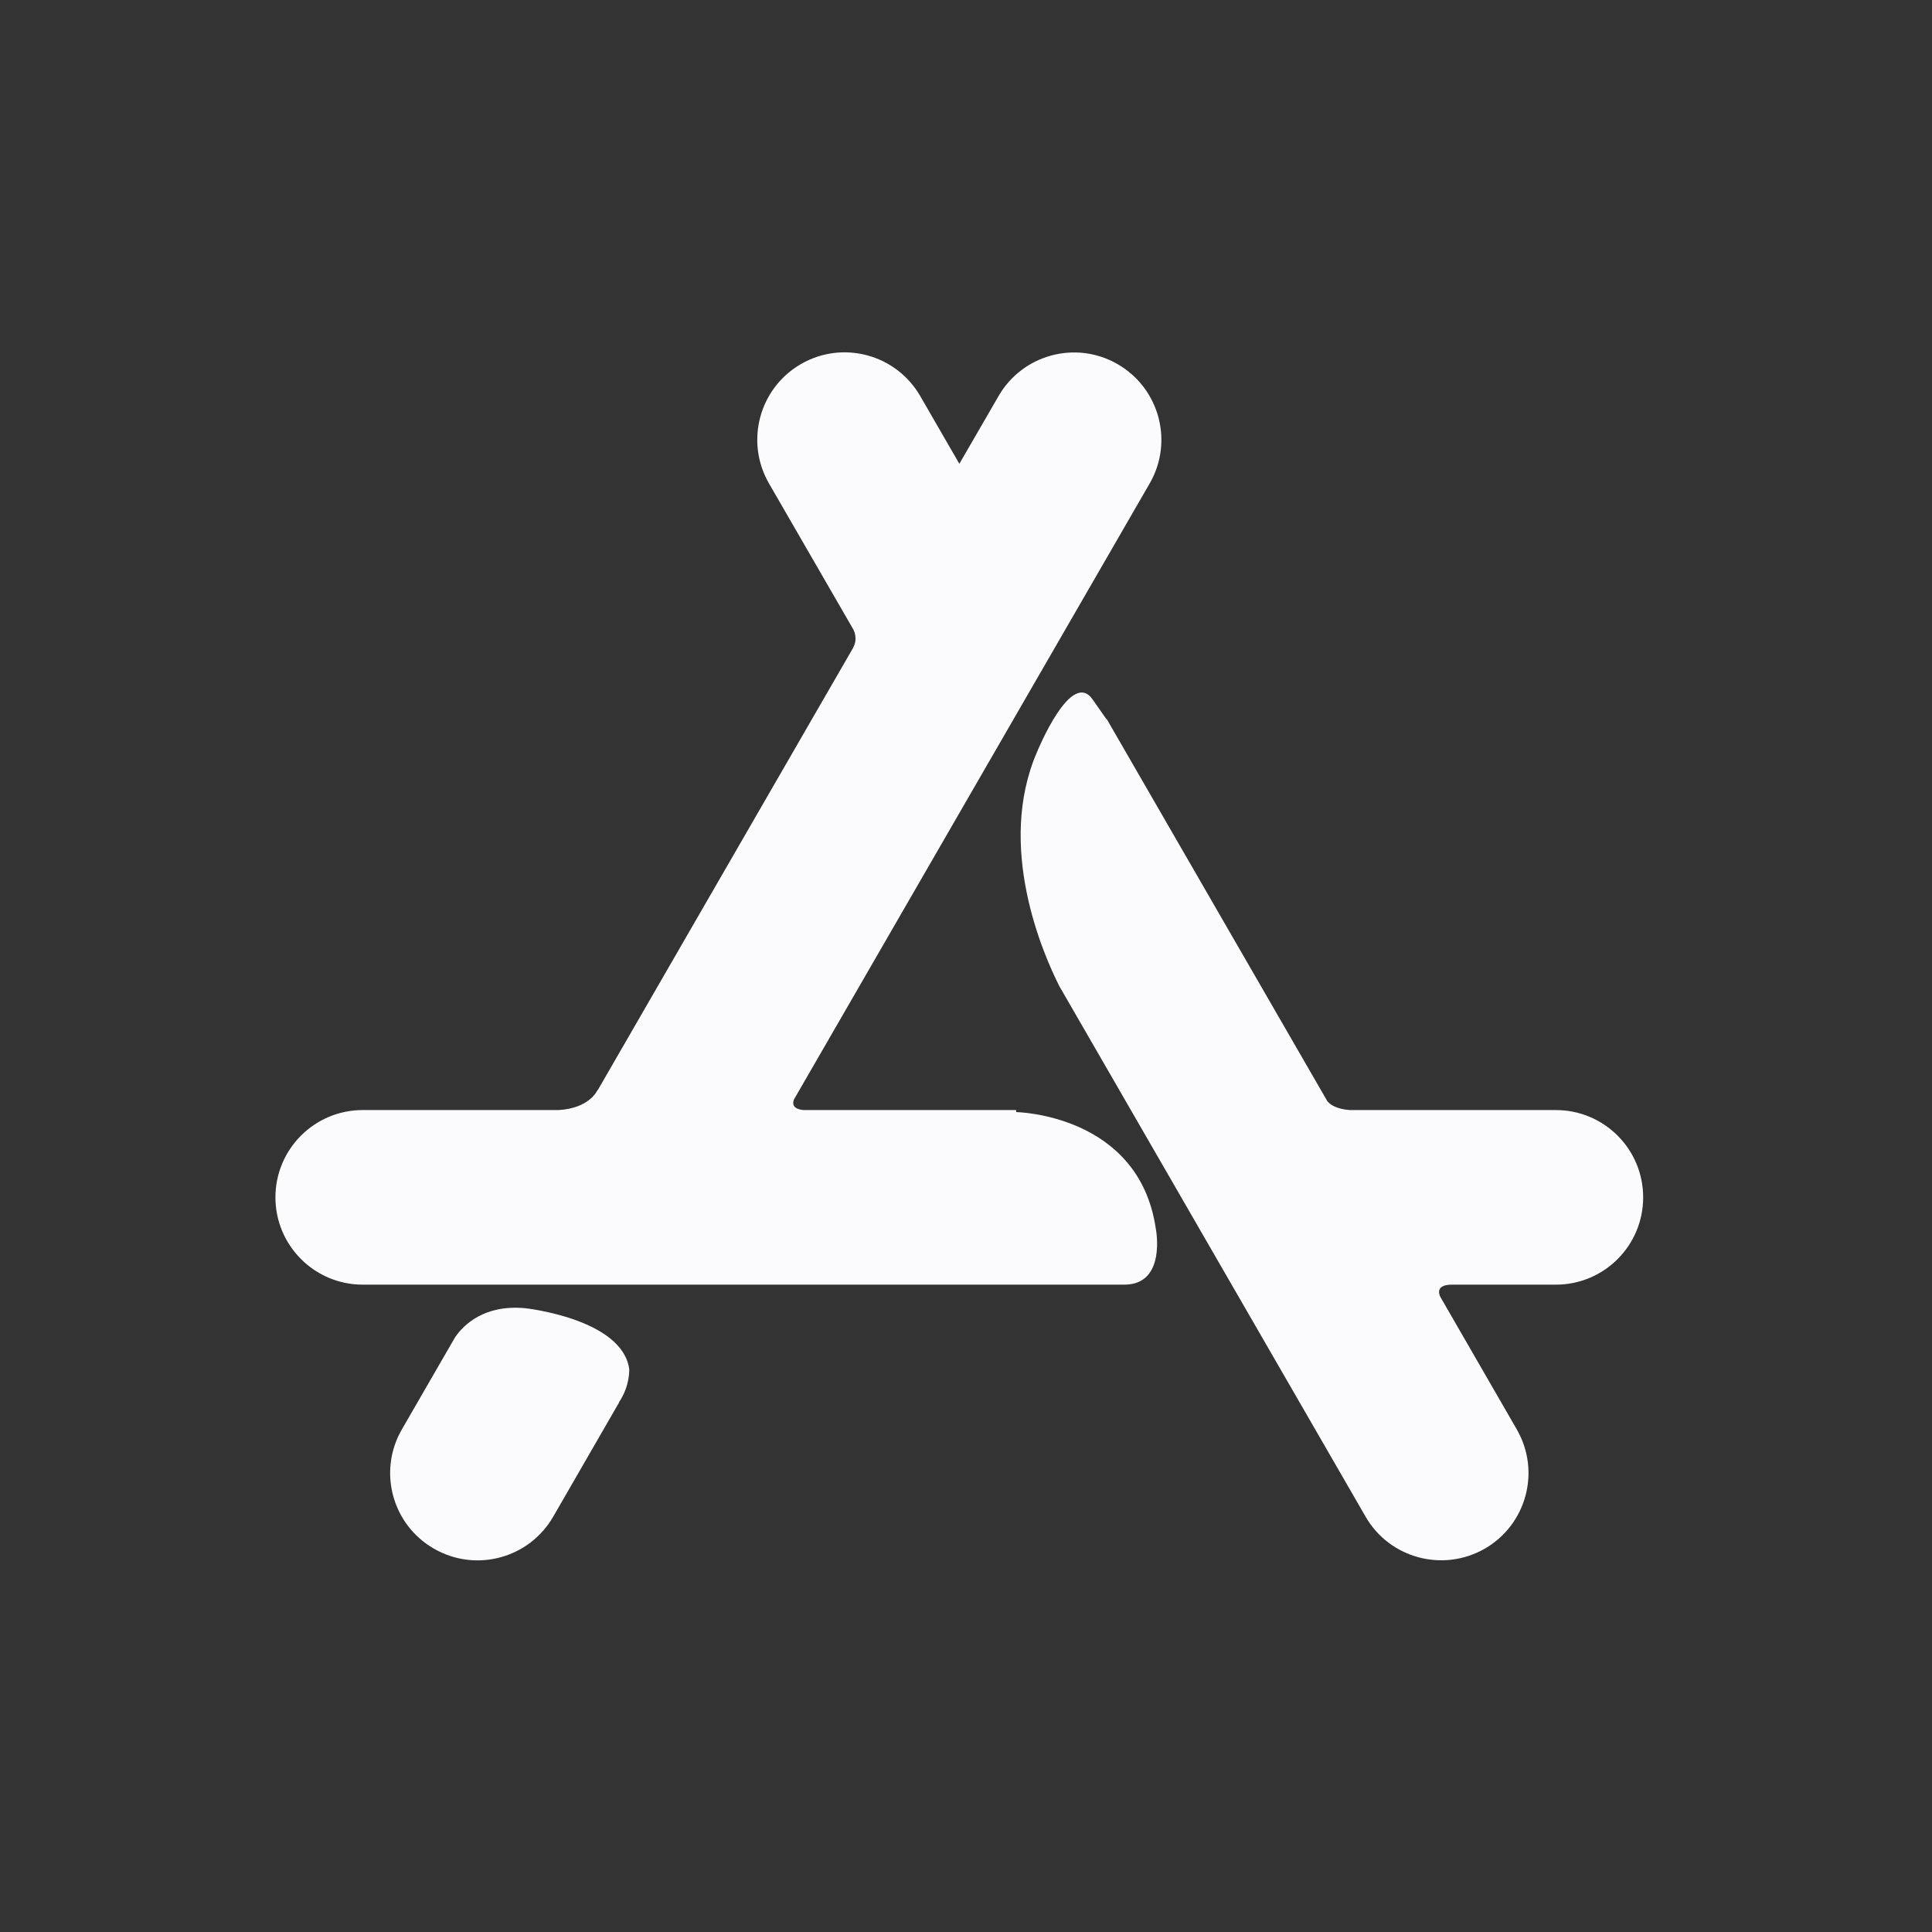 <svg width="16" height="16" viewBox="0 0 16 16" fill="none" xmlns="http://www.w3.org/2000/svg">
<rect x="0" y="0" width="16" height="16" fill="#333333" stroke="none"/>
<mask id="mask0_109_190" style="mask-type:alpha" maskUnits="userSpaceOnUse" x="0" y="0" width="16" height="16">
<path d="M3.504 0H12.496C14.431 0 16 1.569 16 3.504V12.496C16 14.431 14.431 16 12.496 16H3.504C1.569 16 0 14.431 0 12.496V3.504C0 1.569 1.569 0 3.504 0Z" fill="url(#paint0_linear_109_190)"></path>
</mask>
<g mask="url(#mask0_109_190)">
<path d="M5.126 11.613L5.128 11.613L4.581 12.561C4.381 12.907 3.939 13.025 3.593 12.825C3.247 12.626 3.128 12.184 3.328 11.838L3.731 11.14L3.77 11.073C3.839 10.973 4.009 10.802 4.35 10.834C4.35 10.834 5.153 10.921 5.211 11.338C5.211 11.338 5.219 11.476 5.126 11.613ZM12.885 9.193H11.179C11.063 9.185 11.012 9.144 10.992 9.119L10.991 9.117L9.165 5.954L9.163 5.956L9.053 5.799C8.874 5.524 8.589 6.226 8.589 6.226C8.248 7.009 8.637 7.898 8.773 8.167L11.309 12.56C11.508 12.906 11.951 13.024 12.297 12.825C12.643 12.625 12.761 12.183 12.561 11.837L11.927 10.738C11.915 10.712 11.893 10.639 12.024 10.639H12.885C13.285 10.639 13.608 10.315 13.608 9.916C13.608 9.517 13.285 9.193 12.885 9.193ZM9.572 10.176C9.572 10.176 9.663 10.639 9.311 10.639H3.004C2.605 10.639 2.281 10.315 2.281 9.916C2.281 9.516 2.605 9.193 3.004 9.193H4.626C4.887 9.178 4.949 9.026 4.949 9.026L4.951 9.027L7.067 5.362L7.066 5.362C7.105 5.291 7.073 5.224 7.067 5.213L6.368 4.003C6.169 3.657 6.287 3.215 6.633 3.015C6.979 2.815 7.421 2.934 7.621 3.28L7.945 3.841L8.269 3.281C8.468 2.935 8.911 2.816 9.256 3.016C9.602 3.216 9.721 3.658 9.521 4.004L6.576 9.104C6.563 9.135 6.559 9.184 6.655 9.193H8.415L8.416 9.21C8.416 9.21 9.433 9.226 9.572 10.176Z" fill="#FBFAFD"></path>
</g>
<defs>
<linearGradient id="paint0_linear_109_190" x1="800" y1="0" x2="800" y2="1600" gradientUnits="userSpaceOnUse">
<stop stop-color="#17C9FB"></stop>
<stop offset="1" stop-color="#1A74E8"></stop>
</linearGradient>
</defs>
</svg>
